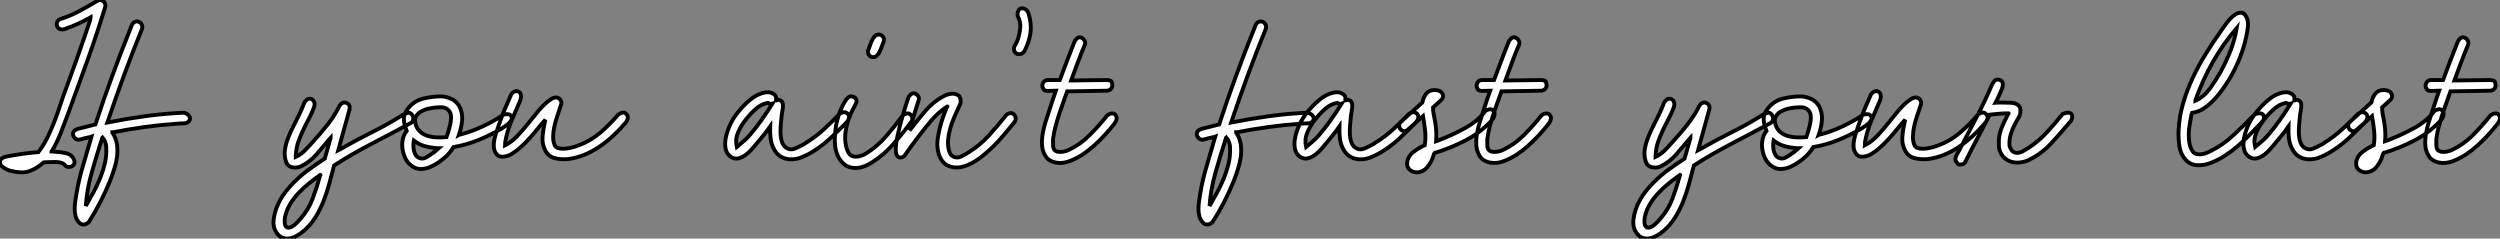 <?xml version="1.0" standalone="no"?>
<svg xmlns="http://www.w3.org/2000/svg" viewBox="-0.054 -40.959 642.749 61.346"><rect x="-0.054" y="-40.959" width="642.749" height="61.346" fill="#808080" stroke="none"/><path d="M25.87-40.94L25.87-40.94Q26.49-40.82 26.82-40.29Q27.16-39.76 26.99-39.14L26.99-39.14Q24.86-32.20 22.43-25.42Q19.99-18.65 17.47-11.76L17.47-11.76Q16.52-9.24 15.57-6.80Q14.62-4.37 13.27-2.07L13.27-2.07Q13.16-2.07 13.16-2.02L13.16-2.02Q13.22-2.02 13.33-2.02L13.33-2.02Q13.72-2.02 14-1.96L14-1.96Q15.46-1.90 16.94-1.57Q18.42-1.23 18.98 0.11L18.98 0.11Q19.10 0.28 19.10 0.73L19.10 0.73L19.10 1.01Q18.98 1.40 18.65 1.65Q18.31 1.90 17.92 1.96Q17.53 2.02 17.14 1.88Q16.74 1.74 16.52 1.34L16.52 1.34Q15.90 0.73 14.39 0.70Q12.88 0.67 11.20 0.78L11.20 0.78Q10.36 1.51 9.41 2.13L9.41 2.13Q8.62 2.63 7.56 3.02Q6.50 3.42 5.26 3.36L5.26 3.36Q3.98 3.30 2.69 2.97Q1.40 2.63 0.45 1.79L0.45 1.79Q-0.22 1.23 0 0.39Q0.22-0.45 1.68-0.73L1.68-0.73Q3.70-1.12 5.68-1.40Q7.67-1.68 9.69-1.85L9.69-1.85L9.80-1.85Q11.14-3.58 12.12-5.57Q13.10-7.56 13.92-9.66Q14.73-11.76 15.43-13.94Q16.13-16.13 16.97-18.31L16.97-18.31Q17.53-19.82 18.20-21.67Q18.87-23.52 19.57-25.48Q20.27-27.44 20.92-29.32Q21.56-31.19 22.09-32.70Q22.62-34.22 22.93-35.20Q23.24-36.18 23.24-36.34L23.24-36.34L23.24-36.51L22.85-36.29Q21.34-35.45 19.77-34.75Q18.20-34.05 16.58-33.49L16.58-33.49Q16.35-33.43 16.13-33.38L16.13-33.38Q15.90-33.38 15.68-33.40Q15.46-33.43 15.18-33.54L15.18-33.54Q14.50-33.99 14.53-34.83Q14.56-35.67 15.46-36.06L15.46-36.06Q17.98-36.85 20.27-38.08Q22.57-39.31 24.92-40.71L24.92-40.71Q25.09-40.82 25.26-40.91Q25.42-40.99 25.87-40.94ZM35.28-35.45L35.28-35.45Q35.95-35.34 36.32-34.78Q36.68-34.22 36.46-33.54L36.46-33.54Q34.05-27.61 31.84-21.62Q29.62-15.62 27.55-9.46L27.55-9.46Q32.42-10.42 37.30-11.09Q42.17-11.76 47.10-11.98L47.10-11.98Q47.32-11.98 47.71-11.82Q48.10-11.65 48.38-11.37Q48.66-11.09 48.78-10.70Q48.89-10.30 48.55-9.86L48.55-9.86Q48.16-9.24 47.15-9.24Q46.14-9.24 45.19-9.13L45.19-9.13Q41.10-8.85 37.04-8.29Q32.98-7.73 28.95-6.94L28.95-6.94Q28.90-7 28.84-7L28.84-7Q28.84-6.94 28.84-6.89L28.84-6.89Q28.95-6.78 29.01-6.61L29.01-6.61Q29.85-5.26 30.04-3.70Q30.24-2.13 30.02-0.53Q29.79 1.06 29.26 2.66Q28.73 4.26 28.17 5.71L28.17 5.71Q27.05 8.46 25.70 11.06Q24.36 13.66 22.74 16.18L22.74 16.18Q22.34 16.52 21.90 16.69L21.90 16.69Q21.56 16.80 21.11 16.74Q20.66 16.69 20.22 16.18L20.22 16.18Q19.60 15.51 19.38 14.64Q19.15 13.78 19.15 12.80Q19.15 11.82 19.29 10.81Q19.43 9.80 19.60 8.85L19.60 8.85Q20.22 5.15 21.28 1.65Q22.34-1.85 23.35-5.43L23.35-5.43L23.46-5.82Q23.18-5.71 22.90-5.68Q22.62-5.66 22.34-5.54L22.34-5.54Q22.01-5.49 21.64-5.40Q21.28-5.32 21-5.21L21-5.21Q20.61-5.15 20.27-5.04L20.27-5.04Q19.49-4.98 18.98-5.71Q18.48-6.44 18.87-7.11L18.87-7.11Q19.04-7.39 19.35-7.56Q19.66-7.73 19.99-7.84L19.99-7.84L24.47-8.96Q26.54-15.29 28.84-21.53Q31.14-27.78 33.66-34.05L33.66-34.05Q33.77-34.44 33.99-34.78L33.99-34.78Q34.16-35.06 34.50-35.28Q34.83-35.50 35.28-35.45ZM26.21-5.43L26.21-5.43Q24.81-1.06 23.55 3.33Q22.29 7.73 22.01 11.98L22.01 11.98L22.01 11.98Q23.02 10.25 23.97 8.48Q24.92 6.72 25.68 4.87Q26.43 3.02 26.88 1.15Q27.33-0.73 27.27-2.63L27.27-2.63L27.27-3.14Q27.22-3.81 26.99-4.45Q26.77-5.10 26.32-5.60L26.32-5.60L26.26-5.54Q26.26-5.49 26.21-5.43Z" fill="white" stroke="black" transform="scale(1,1)"/><path d="M79.69-15.57L79.69-15.57Q80.42-15.46 80.70-14.81Q80.98-14.17 80.64-13.27L80.64-13.27Q80.08-11.76 79.32-10.36Q78.57-8.96 77.90-7.53Q77.22-6.10 76.69-4.62Q76.16-3.14 76.05-1.57L76.05-1.57Q76.05-1.46 76.02-1.26Q75.99-1.06 75.99-0.95L75.99-0.95Q75.99-0.78 75.99-0.62L75.99-0.62Q77.28-1.23 78.37-2.32Q79.46-3.42 80.47-4.59L80.47-4.59Q82.43-6.72 84.20-8.96Q85.96-11.20 87.25-13.78L87.25-13.78Q87.42-14 87.58-14.22L87.58-14.22Q87.75-14.34 88.00-14.48Q88.26-14.62 88.54-14.62L88.54-14.62Q89.15-14.56 89.57-14.11Q89.99-13.66 89.82-12.88L89.82-12.88Q89.26-10.81 88.70-8.79Q88.14-6.78 87.58-4.76L87.58-4.76L86.91-2.30Q87.14-2.41 87.30-2.52Q87.47-2.63 87.70-2.74L87.70-2.74Q91.39-4.87 95.23-6.78Q99.06-8.68 102.70-10.92L102.70-10.92L103.43-11.37L104.33-11.82Q105.17-12.10 105.50-11.84Q105.84-11.59 106.01-11.26L106.01-11.26Q106.29-10.75 106.15-10.16Q106.01-9.58 105.50-9.30L105.50-9.30Q100.52-6.61 95.56-4.03Q90.61-1.46 85.85 1.57L85.85 1.57Q85.23 3.86 84.62 6.19Q84.00 8.51 83.13 10.72Q82.26 12.94 81.03 14.92Q79.80 16.91 77.95 18.48L77.95 18.48Q77.22 19.10 76.30 19.63Q75.38 20.16 74.42 20.33Q73.47 20.50 72.58 20.16Q71.68 19.82 71.01 18.82L71.01 18.82Q70.11 17.47 70.28 15.74Q70.45 14 71.06 12.43L71.06 12.43Q71.85 10.36 73.19 8.60Q74.54 6.83 76.16 5.29Q77.78 3.75 79.66 2.41Q81.54 1.06 83.44-0.17L83.44-0.17L83.44-0.17L84.95-5.49L84.95-5.60Q84.84-5.49 84.78-5.38Q84.73-5.26 84.62-5.15L84.62-5.15Q82.99-3.19 81.31-1.26Q79.63 0.67 77.34 1.79L77.34 1.79Q76.33 2.30 75.07 2.04Q73.81 1.79 73.42 0.39L73.42 0.39Q72.97-1.06 73.22-2.60Q73.47-4.14 74.09-5.68Q74.70-7.22 75.49-8.74Q76.27-10.25 76.94-11.65L76.94-11.65Q77.28-12.38 77.59-13.08Q77.90-13.78 78.18-14.56L78.18-14.56Q78.34-14.84 78.57-15.06L78.57-15.06Q78.74-15.29 79.02-15.46Q79.30-15.62 79.69-15.57ZM82.32 3.98L82.32 3.98Q80.81 5.04 79.38 6.19Q77.95 7.34 76.72 8.65Q75.49 9.97 74.56 11.48Q73.64 12.99 73.25 14.73L73.25 14.73Q73.08 15.46 73.14 16.27Q73.19 17.08 73.61 17.42Q74.03 17.75 74.87 17.39Q75.71 17.02 77.17 15.34L77.17 15.34Q79.24 12.99 80.33 10.11Q81.42 7.22 82.21 4.26L82.21 4.26L82.26 4.09Q82.38 3.98 82.32 3.98ZM113.34-16.18L113.34-16.18Q114.74-16.13 116.03-15.51Q117.32-14.90 118.05-13.61L118.05-13.61Q118.94-11.87 118.75-9.94Q118.55-8.01 117.94-6.27L117.94-6.27Q118.05-6.33 118.13-6.33Q118.22-6.33 118.33-6.38L118.33-6.38Q121.30-7.17 124.04-8.46Q126.78-9.74 129.30-11.42L129.30-11.42Q129.70-11.59 130.09-11.59L130.09-11.59Q130.42-11.65 130.79-11.56Q131.15-11.48 131.38-11.09L131.38-11.09Q131.66-10.70 131.49-10.25Q131.32-9.80 130.93-9.41Q130.54-9.02 129.98-8.62Q129.42-8.23 128.91-7.90L128.91-7.90Q126.06-6.22 122.95-4.96Q119.84-3.70 116.54-3.14L116.54-3.14Q115.58-1.51 114.10-0.28Q112.62 0.95 111.16 1.68L111.16 1.68Q109.87 2.41 108.33 2.49Q106.79 2.58 105.50 1.46L105.50 1.46Q104.55 0.67 104.05-0.50Q103.54-1.68 103.40-2.91Q103.26-4.14 103.54-5.29Q103.82-6.44 104.50-7.28L104.50-7.28Q103.99-8.57 103.85-9.49Q103.71-10.42 103.88-11.14Q104.05-11.87 104.38-12.40Q104.72-12.94 105.11-13.38L105.11-13.38Q106.62-15.12 108.92-15.65Q111.22-16.18 113.34-16.18ZM106.34-4.82L106.34-4.82Q106.23-4.20 106.23-3.53Q106.23-2.86 106.37-2.24Q106.51-1.62 106.82-1.12Q107.13-0.62 107.63-0.39L107.63-0.39Q108.58 0.06 109.54-0.50Q110.49-1.06 111.16-1.57L111.16-1.57Q111.61-1.85 111.97-2.18Q112.34-2.52 112.73-2.86L112.73-2.86L112.34-2.86Q110.71-2.97 109.17-3.39Q107.63-3.81 106.34-4.82L106.34-4.82ZM113.12-13.38L113.12-13.38Q111.83-13.38 110.46-13.10Q109.09-12.82 108.11-12.24Q107.13-11.65 106.76-10.67Q106.40-9.69 107.13-8.18L107.13-8.18Q107.58-7.34 108.36-6.78Q109.14-6.22 110.15-5.94Q111.16-5.66 112.36-5.63Q113.57-5.60 114.74-5.71L114.74-5.71Q115.14-6.83 115.42-7.90L115.42-7.90Q115.70-8.79 115.84-9.77Q115.98-10.75 115.86-11.42L115.86-11.42Q115.70-12.32 114.97-12.88Q114.24-13.44 113.12-13.38ZM132.83-17.53L132.83-17.53Q133.62-17.42 133.84-16.69Q134.06-15.96 133.62-14.95L133.62-14.95Q132.50-12.43 131.43-9.86Q130.37-7.28 129.86-4.59L129.86-4.59Q129.86-4.48 129.84-4.28Q129.81-4.09 129.81-3.92L129.81-3.92Q129.75-3.75 129.75-3.58L129.75-3.58Q131.49-4.48 132.89-5.94Q134.29-7.39 135.60-9.04Q136.92-10.70 138.26-12.32Q139.61-13.94 141.18-15.18L141.18-15.18Q141.51-15.40 141.90-15.62Q142.30-15.85 142.69-15.90Q143.08-15.96 143.47-15.79Q143.86-15.62 144.14-15.06L144.14-15.06Q144.37-14.62 144.23-14.17Q144.09-13.72 143.92-13.22L143.92-13.22Q143.53-12.04 143.11-10.78Q142.69-9.52 142.44-8.29Q142.18-7.06 142.16-5.88Q142.13-4.70 142.52-3.70L142.52-3.70Q142.74-3.14 143.36-2.91Q143.98-2.69 144.84-2.72Q145.71-2.74 146.69-2.97Q147.67-3.19 148.68-3.58L148.68-3.58Q151.76-4.70 154.28-6.86Q156.80-9.02 158.93-11.54L158.93-11.54Q159.26-11.76 159.54-11.87L159.54-11.87Q159.82-11.98 160.19-12.01Q160.55-12.04 160.83-11.76L160.83-11.76Q161.34-11.37 161.36-10.78Q161.39-10.19 160.78-9.41L160.78-9.41Q159.32-7.67 157.64-6.10Q155.96-4.54 154.11-3.28Q152.26-2.02 150.22-1.18Q148.18-0.34 145.99-0.06L145.99-0.06Q144.31 0.11 142.66-0.28Q141.01-0.67 140.22-2.13L140.22-2.13Q139.27-3.81 139.44-5.82Q139.61-7.84 140.11-9.97L140.11-9.97L140.17-10.19Q139.10-9.02 138.07-7.73Q137.03-6.44 135.94-5.24Q134.85-4.03 133.67-3.00Q132.50-1.96 131.15-1.18L131.15-1.18Q130.26-0.73 129.14-0.67Q128.02-0.62 127.40-1.62L127.40-1.62Q126.95-2.35 126.90-3.22Q126.84-4.09 127.04-5.07Q127.23-6.05 127.60-7.08Q127.96-8.12 128.30-9.13L128.30-9.13Q128.97-11.09 129.75-12.96Q130.54-14.84 131.38-16.69L131.38-16.69Q131.54-16.91 131.77-17.14L131.77-17.14Q131.99-17.30 132.27-17.44Q132.55-17.58 132.83-17.53Z" fill="white" stroke="black" transform="scale(1,1)"/><path d="M197.49-17.25L197.49-17.25Q198.27-17.19 198.97-16.69Q199.67-16.18 199.45-15.29L199.45-15.29Q199.39-15.01 199.73-15.20Q200.06-15.40 200.51-15.18L200.51-15.18Q201.02-14.95 201.16-14.48Q201.30-14 201.24-13.38Q201.18-12.77 201.04-12.04Q200.90-11.31 200.85-10.64L200.85-10.64Q200.74-9.58 200.65-8.40Q200.57-7.22 200.65-6.13Q200.74-5.04 201.10-4.17Q201.46-3.30 202.25-2.86L202.25-2.86Q203.26-2.30 204.35-2.77Q205.44-3.25 206.28-3.70L206.28-3.70Q206.50-3.81 206.73-3.95Q206.95-4.09 207.18-4.26L207.18-4.26Q209.64-5.77 211.74-7.70Q213.84-9.63 215.91-11.76L215.91-11.76Q216.14-11.93 216.42-11.98L216.42-11.98Q216.64-12.10 216.86-12.12Q217.09-12.15 217.37-12.04L217.37-12.04Q218.15-11.76 218.24-10.98Q218.32-10.19 217.37-9.24L217.37-9.24Q216.02-7.95 214.71-6.64Q213.39-5.32 211.96-4.14Q210.54-2.97 208.94-1.99Q207.34-1.01 205.55-0.34L205.55-0.34Q204.71-0.06 203.76 0Q202.81 0.06 201.94-0.17Q201.07-0.39 200.32-0.95Q199.56-1.51 199.06-2.41L199.06-2.41Q198.27-3.75 198.08-5.29Q197.88-6.83 197.94-8.46L197.94-8.46Q197.54-7.90 197.10-7.28L197.10-7.28Q196.26-6.16 195.25-4.98L195.25-4.98Q194.46-4.03 193.60-3.00Q192.73-1.96 191.78-1.23Q190.82-0.50 189.84-0.25Q188.86 0 187.86-0.62L187.86-0.62Q186.85-1.29 186.54-2.55Q186.23-3.81 186.51-5.35Q186.79-6.89 187.49-8.51Q188.19-10.14 189.20-11.48L189.20-11.48Q189.98-12.54 190.96-13.58Q191.94-14.62 193.01-15.46Q194.07-16.30 195.22-16.77Q196.37-17.25 197.49-17.25ZM197.32-14.50L197.32-14.50Q195.70-14.22 194.27-12.96Q192.84-11.70 191.72-10.25L191.72-10.25Q190.49-8.74 189.70-6.92Q188.92-5.10 189.37-3.14L189.37-3.14Q189.93-3.58 190.54-4.14L190.54-4.14Q191.10-4.59 191.72-5.18Q192.34-5.77 192.90-6.44L192.90-6.44Q194.46-8.29 195.84-10.25Q197.21-12.21 198.50-14.28L198.50-14.28Q198.33-14.22 198.10-14.22L198.10-14.22Q197.94-14.28 197.74-14.34Q197.54-14.39 197.32-14.50L197.32-14.50ZM197.10-14.67L197.10-14.67L197.10-14.67ZM218.94-16.18L218.94-16.18Q219.44-16.07 219.58-15.99Q219.72-15.90 219.83-15.79L219.83-15.79Q220.28-15.29 220.14-14.73Q220.00-14.17 219.38-13.16L219.38-13.16Q218.66-11.82 218.12-10.30Q217.59-8.79 217.37-7.28Q217.14-5.77 217.31-4.31Q217.48-2.86 218.10-1.68L218.10-1.68Q218.66-0.67 219.94-0.67Q221.23-0.67 222.63-1.51L222.63-1.51Q225.49-3.30 227.73-5.88Q229.97-8.46 232.04-11.26L232.04-11.26Q232.26-11.48 232.54-11.59L232.54-11.59Q232.77-11.70 233.05-11.79Q233.33-11.87 233.61-11.76L233.61-11.76Q234.22-11.54 234.45-10.86Q234.67-10.19 234.22-9.63L234.22-9.63Q232.04-6.66 229.60-3.89Q227.17-1.12 224.14 0.78L224.14 0.78Q223.30 1.34 222.32 1.74Q221.34 2.13 220.34 2.21Q219.33 2.30 218.38 2.02Q217.42 1.74 216.64 0.95L216.64 0.95Q215.74 0.06 215.27-1.09Q214.79-2.24 214.65-3.47Q214.51-4.70 214.60-5.96Q214.68-7.22 214.85-8.40L214.85-8.40Q215.18-10.30 215.83-12.07Q216.47-13.83 217.54-15.40L217.54-15.40Q217.82-15.74 218.15-15.99Q218.49-16.24 218.94-16.18ZM225.94-32.09L225.94-32.09Q226.61-32.03 227.00-31.44Q227.39-30.86 227.11-30.18L227.11-30.18Q226.83-29.51 226.58-28.81Q226.33-28.11 226.02-27.52Q225.71-26.94 225.32-26.60Q224.93-26.26 224.42-26.26L224.42-26.26Q223.75-26.26 223.33-26.88Q222.91-27.50 223.19-28.17L223.19-28.17Q223.47-28.78 223.70-29.48Q223.92-30.18 224.23-30.77Q224.54-31.36 224.93-31.72Q225.32-32.09 225.94-32.09ZM234.95-16.97L234.95-16.97Q235.57-16.86 235.96-16.32Q236.35-15.79 236.13-15.18L236.13-15.18Q235.51-13.33 234.95-11.42Q234.39-9.52 233.89-7.62L233.89-7.62L233.83-7.45Q233.94-7.56 234.06-7.73Q234.17-7.90 234.28-8.01L234.28-8.01Q236.07-10.36 238.00-12.60Q239.94-14.84 242.57-16.24L242.57-16.24Q243.52-16.74 244.61-16.86Q245.70-16.97 246.60-16.24L246.60-16.24Q246.77-15.90 246.88-15.57L246.88-15.57Q246.94-15.23 246.94-14.81Q246.94-14.39 246.66-13.89L246.66-13.89Q245.98-12.43 245.31-10.89Q244.64-9.35 244.22-7.84Q243.80-6.33 243.69-4.87Q243.58-3.42 243.97-2.13L243.97-2.13Q244.08-1.74 244.30-1.37Q244.53-1.01 244.86-0.78L244.86-0.78Q245.93-0.17 247.08-0.73Q248.22-1.29 249.06-1.85L249.06-1.85Q251.92-3.64 254.22-6.16Q256.51-8.68 258.64-11.37L258.64-11.37Q258.86-11.59 259.14-11.70L259.14-11.70Q259.37-11.82 259.65-11.87Q259.93-11.93 260.21-11.82L260.21-11.82Q260.82-11.54 261.02-10.86Q261.22-10.19 260.82-9.63L260.82-9.63Q259.48-8.01 258.11-6.36Q256.74-4.70 255.22-3.22Q253.71-1.74 252.09-0.50Q250.46 0.73 248.67 1.51L248.67 1.51Q247.83 1.85 246.94 2.02Q246.04 2.18 245.17 2.07Q244.30 1.96 243.52 1.57Q242.74 1.18 242.18 0.39L242.18 0.39Q241.56-0.45 241.28-1.43Q241.00-2.41 240.94-3.44Q240.89-4.48 241.06-5.52Q241.22-6.55 241.45-7.56L241.45-7.56Q241.78-9.02 242.26-10.44Q242.74-11.87 243.35-13.33L243.35-13.33Q243.46-13.44 243.52-13.50L243.52-13.50Q243.63-13.72 243.35-13.50L243.35-13.50Q241.00-11.93 239.21-9.77Q237.42-7.62 235.68-5.32L235.68-5.32Q234.90-4.31 234.17-3.28Q233.44-2.24 232.71-1.23L232.71-1.23Q232.60-1.01 232.43-0.84L232.43-0.84Q231.98-0.50 231.59-0.45L231.59-0.45Q230.81-0.39 230.50-1.09Q230.19-1.79 230.25-2.97Q230.30-4.14 230.61-5.63Q230.92-7.11 231.31-8.62L231.31-8.62Q231.82-10.47 232.35-12.29Q232.88-14.11 233.50-15.90L233.50-15.90Q233.66-16.24 233.89-16.46L233.89-16.46Q234.06-16.69 234.34-16.86Q234.62-17.02 234.95-16.97ZM262.90-38.81L262.90-38.81Q263.06-38.81 263.09-38.78Q263.12-38.75 263.23-38.75L263.23-38.75Q264.07-38.47 264.41-37.41Q264.74-36.34 264.86-35.34L264.86-35.34Q265.14-33.38 264.69-31.47Q264.24-29.57 263.34-27.83L263.34-27.83Q263.12-27.44 262.70-27.22Q262.28-26.99 261.86-27.02Q261.44-27.05 261.10-27.30Q260.77-27.55 260.66-28.11L260.66-28.11Q260.54-28.73 260.94-29.37Q261.33-30.02 261.61-30.80L261.61-30.80Q262.11-32.26 262.25-33.85Q262.39-35.45 261.61-36.74L261.61-36.74Q261.50-37.35 261.61-37.80L261.61-37.80Q261.72-38.19 262.00-38.53Q262.28-38.86 262.90-38.81ZM269.28-20.38L272.42-20.38Q273.37-22.90 274.29-25.37Q275.22-27.83 276.22-30.30L276.22-30.30Q276.39-30.63 276.62-30.86L276.62-30.86Q276.78-31.08 277.06-31.25Q277.34-31.42 277.68-31.36L277.68-31.36Q278.30-31.25 278.69-30.66Q279.08-30.07 278.86-29.46L278.86-29.46Q277.90-27.22 277.04-24.89Q276.17-22.57 275.33-20.27L275.33-20.27L284.51-20.38L284.62-20.38Q285.58-20.27 285.72-19.99Q285.86-19.71 285.91-19.15L285.91-19.15Q285.97-18.54 285.58-18.12Q285.18-17.70 284.57-17.64L284.57-17.64L274.32-17.47Q273.48-15.12 272.70-12.91Q271.91-10.70 271.30-8.34L271.30-8.34Q271.18-7.95 271.13-7.62Q271.07-7.28 270.96-6.94L270.96-6.94Q270.90-6.66 270.88-6.41Q270.85-6.16 270.79-5.88L270.79-5.88Q270.74-5.71 270.74-5.52Q270.74-5.32 270.68-5.15L270.68-5.15L270.68-4.48L270.68-3.98L270.68-3.53Q270.74-3.42 270.74-3.19L270.74-3.19Q270.79-3.08 270.79-2.91L270.79-2.91Q271.07-1.96 272.30-1.90Q273.54-1.85 274.71-2.41L274.71-2.41Q277.68-3.81 280.09-6.22Q282.50-8.62 284.62-11.31L284.62-11.31Q285.02-11.59 285.35-11.70L285.35-11.70Q285.69-11.82 286.08-11.79Q286.47-11.76 286.75-11.37L286.75-11.37Q287.14-10.92 287.03-10.36Q286.92-9.80 286.47-9.18L286.47-9.18Q285.30-7.67 283.98-6.24Q282.66-4.82 281.24-3.53Q279.81-2.24 278.27-1.23Q276.73-0.22 274.99 0.45L274.99 0.45Q274.15 0.78 273.23 0.90Q272.30 1.01 271.41 0.84Q270.51 0.67 269.78 0.22Q269.06-0.22 268.61-1.06L268.61-1.06Q267.94-2.24 267.85-3.64Q267.77-5.04 268.02-6.55Q268.27-8.06 268.75-9.60Q269.22-11.14 269.73-12.60L269.73-12.60Q270.12-13.89 270.54-15.12Q270.96-16.35 271.41-17.64L271.41-17.64L269.28-17.58Q268.50-17.64 268.36-17.84Q268.22-18.03 268.05-18.37L268.05-18.37Q267.77-18.98 268.10-19.63Q268.44-20.27 269.17-20.38L269.17-20.38L269.28-20.38Z" fill="white" stroke="black" transform="scale(1,1)"/><path d="M324.20-35.45L324.20-35.45Q324.87-35.34 325.24-34.78Q325.60-34.22 325.38-33.54L325.38-33.54Q322.97-27.61 320.76-21.62Q318.54-15.62 316.47-9.46L316.47-9.46Q321.34-10.42 326.22-11.09Q331.09-11.76 336.02-11.98L336.02-11.98Q336.24-11.98 336.63-11.82Q337.02-11.65 337.30-11.37Q337.58-11.09 337.70-10.70Q337.81-10.30 337.47-9.86L337.47-9.86Q337.08-9.24 336.07-9.24Q335.06-9.24 334.11-9.13L334.11-9.13Q330.02-8.85 325.96-8.29Q321.90-7.73 317.87-6.94L317.87-6.94Q317.82-7 317.76-7L317.76-7Q317.76-6.94 317.76-6.89L317.76-6.89Q317.87-6.78 317.93-6.61L317.93-6.61Q318.77-5.26 318.96-3.70Q319.16-2.13 318.94-0.53Q318.71 1.06 318.18 2.66Q317.65 4.26 317.09 5.71L317.09 5.71Q315.97 8.46 314.62 11.06Q313.28 13.66 311.66 16.18L311.66 16.18Q311.26 16.52 310.82 16.69L310.82 16.69Q310.48 16.80 310.03 16.74Q309.58 16.69 309.14 16.18L309.14 16.18Q308.52 15.51 308.30 14.64Q308.07 13.78 308.07 12.80Q308.07 11.82 308.21 10.81Q308.35 9.80 308.52 8.85L308.52 8.85Q309.14 5.15 310.20 1.65Q311.26-1.85 312.27-5.43L312.27-5.43L312.38-5.82Q312.10-5.71 311.82-5.68Q311.54-5.66 311.26-5.54L311.26-5.54Q310.93-5.49 310.56-5.40Q310.20-5.32 309.92-5.21L309.92-5.21Q309.53-5.15 309.19-5.04L309.19-5.04Q308.41-4.98 307.90-5.71Q307.40-6.44 307.79-7.11L307.79-7.11Q307.96-7.39 308.27-7.56Q308.58-7.73 308.91-7.84L308.91-7.84L313.39-8.96Q315.46-15.29 317.76-21.53Q320.06-27.78 322.58-34.05L322.58-34.05Q322.69-34.44 322.91-34.78L322.91-34.78Q323.08-35.06 323.42-35.28Q323.75-35.50 324.20-35.45ZM315.13-5.43L315.13-5.43Q313.73-1.06 312.47 3.33Q311.21 7.73 310.93 11.98L310.93 11.98L310.93 11.98Q311.94 10.25 312.89 8.48Q313.84 6.72 314.60 4.87Q315.35 3.02 315.80 1.15Q316.25-0.73 316.19-2.63L316.19-2.63L316.19-3.14Q316.14-3.81 315.91-4.45Q315.69-5.10 315.24-5.60L315.24-5.60L315.18-5.54Q315.18-5.49 315.13-5.43ZM343.86-17.25L343.86-17.25Q344.64-17.19 345.34-16.69Q346.04-16.18 345.82-15.29L345.82-15.29Q345.76-15.01 346.10-15.20Q346.43-15.40 346.88-15.18L346.88-15.18Q347.38-14.95 347.52-14.48Q347.66-14 347.61-13.38Q347.55-12.77 347.41-12.04Q347.27-11.31 347.22-10.64L347.22-10.64Q347.10-9.58 347.02-8.40Q346.94-7.22 347.02-6.13Q347.10-5.04 347.47-4.17Q347.83-3.30 348.62-2.86L348.62-2.86Q349.62-2.30 350.72-2.77Q351.81-3.25 352.65-3.70L352.65-3.70Q352.87-3.81 353.10-3.95Q353.32-4.09 353.54-4.26L353.54-4.26Q356.01-5.77 358.11-7.70Q360.21-9.63 362.28-11.76L362.28-11.76Q362.50-11.93 362.78-11.98L362.78-11.98Q363.01-12.10 363.23-12.12Q363.46-12.15 363.74-12.04L363.74-12.04Q364.52-11.76 364.60-10.98Q364.69-10.19 363.74-9.24L363.74-9.24Q362.39-7.95 361.08-6.64Q359.76-5.32 358.33-4.14Q356.90-2.97 355.31-1.99Q353.71-1.01 351.92-0.34L351.92-0.34Q351.08-0.06 350.13 0Q349.18 0.06 348.31-0.17Q347.44-0.39 346.68-0.95Q345.93-1.51 345.42-2.41L345.42-2.41Q344.64-3.75 344.44-5.29Q344.25-6.83 344.30-8.46L344.30-8.46Q343.91-7.90 343.46-7.28L343.46-7.28Q342.62-6.16 341.62-4.98L341.62-4.98Q340.83-4.03 339.96-3.00Q339.10-1.96 338.14-1.23Q337.19-0.50 336.21-0.25Q335.23 0 334.22-0.62L334.22-0.62Q333.22-1.29 332.91-2.55Q332.60-3.81 332.88-5.35Q333.16-6.89 333.86-8.51Q334.56-10.14 335.57-11.48L335.57-11.48Q336.35-12.54 337.33-13.58Q338.31-14.62 339.38-15.46Q340.44-16.30 341.59-16.77Q342.74-17.25 343.86-17.25ZM343.69-14.50L343.69-14.50Q342.06-14.22 340.64-12.96Q339.21-11.70 338.09-10.25L338.09-10.25Q336.86-8.74 336.07-6.92Q335.29-5.10 335.74-3.14L335.74-3.14Q336.30-3.58 336.91-4.14L336.91-4.14Q337.47-4.59 338.09-5.18Q338.70-5.77 339.26-6.44L339.26-6.44Q340.83-8.29 342.20-10.25Q343.58-12.21 344.86-14.28L344.86-14.28Q344.70-14.22 344.47-14.22L344.47-14.22Q344.30-14.28 344.11-14.34Q343.91-14.39 343.69-14.50L343.69-14.50ZM343.46-14.67L343.46-14.67L343.46-14.67ZM368.78-17.81L368.78-17.81Q369.11-17.81 369.67-17.70L369.67-17.70Q369.90-17.58 370.12-17.53L370.12-17.53Q370.34-17.42 370.40-17.36Q370.46-17.30 370.57-17.19L370.57-17.19Q370.96-16.80 370.96-16.24Q370.96-15.68 370.46-15.23L370.46-15.23L368.38-13.33Q368.38-12.54 368.52-11.73Q368.66-10.92 368.83-10.14L368.83-10.14Q368.94-9.58 368.97-9.35Q369.00-9.13 369.06-8.74L369.06-8.74Q369.34-6.61 369.17-4.65L369.17-4.65Q369.50-4.76 369.78-4.87L369.78-4.87Q370.06-4.98 370.34-5.10Q370.62-5.21 370.90-5.32L370.90-5.32Q373.98-6.55 376.92-8.20Q379.86-9.86 381.77-12.32L381.77-12.32Q381.99-12.54 382.27-12.66L382.27-12.66Q382.55-12.77 382.83-12.85Q383.11-12.94 383.39-12.82L383.39-12.82Q384.23-12.54 384.20-11.62Q384.18-10.70 383.22-9.74L383.22-9.74Q380.37-6.72 376.53-4.76Q372.70-2.80 368.94-1.68L368.94-1.68Q368.89-1.68 368.83-1.68L368.83-1.68Q368.72-1.57 368.66-1.46L368.66-1.46Q368.55-1.12 368.44-0.81Q368.33-0.50 368.22-0.17L368.22-0.17Q367.77 0.95 366.93 1.99Q366.09 3.02 364.80 3.30L364.80 3.30Q364.24 3.42 363.68 3.30Q363.12 3.19 362.64 2.88Q362.17 2.58 361.92 2.07Q361.66 1.57 361.72 0.90L361.72 0.90Q361.89-0.73 363.26-1.82Q364.63-2.91 366.26-3.64L366.26-3.64L366.26-3.64Q366.54-5.49 366.34-7.34Q366.14-9.18 365.81-11.09L365.81-11.09L361.89-7.62Q361.44-7.22 361.30-7.22Q361.16-7.22 360.94-7.22L360.94-7.22Q360.10-7.34 359.76-8.18Q359.42-9.02 360.10-9.63L360.10-9.63L365.64-14.62Q365.70-14.67 365.70-14.84L365.70-14.84Q365.92-15.96 366.65-16.88Q367.38-17.81 368.78-17.81ZM380.93-20.38L384.06-20.38Q385.02-22.90 385.94-25.37Q386.86-27.83 387.87-30.30L387.87-30.30Q388.04-30.63 388.26-30.86L388.26-30.86Q388.43-31.08 388.71-31.25Q388.99-31.42 389.33-31.36L389.33-31.36Q389.94-31.25 390.34-30.66Q390.73-30.07 390.50-29.46L390.50-29.46Q389.55-27.22 388.68-24.89Q387.82-22.57 386.98-20.27L386.98-20.27L396.16-20.38L396.27-20.38Q397.22-20.27 397.36-19.99Q397.50-19.71 397.56-19.15L397.56-19.15Q397.62-18.54 397.22-18.12Q396.83-17.70 396.22-17.64L396.22-17.64L385.97-17.47Q385.13-15.12 384.34-12.91Q383.56-10.70 382.94-8.34L382.94-8.34Q382.83-7.95 382.78-7.62Q382.72-7.28 382.61-6.94L382.61-6.94Q382.55-6.66 382.52-6.41Q382.50-6.16 382.44-5.88L382.44-5.88Q382.38-5.71 382.38-5.52Q382.38-5.32 382.33-5.15L382.33-5.15L382.33-4.48L382.33-3.98L382.33-3.53Q382.38-3.42 382.38-3.19L382.38-3.19Q382.44-3.08 382.44-2.91L382.44-2.91Q382.72-1.96 383.95-1.90Q385.18-1.85 386.36-2.41L386.36-2.41Q389.33-3.81 391.74-6.22Q394.14-8.62 396.27-11.31L396.27-11.31Q396.66-11.59 397.00-11.70L397.00-11.70Q397.34-11.82 397.73-11.79Q398.12-11.76 398.40-11.37L398.40-11.37Q398.79-10.92 398.68-10.36Q398.57-9.80 398.12-9.18L398.12-9.18Q396.94-7.67 395.63-6.24Q394.31-4.82 392.88-3.53Q391.46-2.24 389.92-1.23Q388.38-0.22 386.64 0.45L386.64 0.45Q385.80 0.78 384.88 0.90Q383.95 1.01 383.06 0.84Q382.16 0.67 381.43 0.22Q380.70-0.22 380.26-1.06L380.26-1.06Q379.58-2.24 379.50-3.64Q379.42-5.04 379.67-6.55Q379.92-8.06 380.40-9.60Q380.87-11.14 381.38-12.60L381.38-12.60Q381.77-13.89 382.19-15.12Q382.61-16.35 383.06-17.64L383.06-17.64L380.93-17.58Q380.14-17.64 380.00-17.84Q379.86-18.03 379.70-18.37L379.70-18.37Q379.42-18.98 379.75-19.63Q380.09-20.27 380.82-20.38L380.82-20.38L380.93-20.38Z" fill="white" stroke="black" transform="scale(1,1)"/><path d="M429.29-15.57L429.29-15.57Q430.02-15.46 430.30-14.81Q430.58-14.17 430.24-13.27L430.24-13.27Q429.68-11.76 428.92-10.36Q428.17-8.96 427.50-7.53Q426.82-6.10 426.29-4.62Q425.76-3.14 425.65-1.57L425.65-1.57Q425.65-1.46 425.62-1.26Q425.59-1.06 425.59-0.95L425.59-0.95Q425.59-0.78 425.59-0.62L425.59-0.62Q426.88-1.23 427.97-2.32Q429.06-3.42 430.07-4.59L430.07-4.59Q432.03-6.72 433.80-8.96Q435.56-11.20 436.85-13.78L436.85-13.78Q437.02-14 437.18-14.22L437.18-14.22Q437.35-14.34 437.60-14.48Q437.86-14.62 438.14-14.62L438.14-14.62Q438.75-14.56 439.17-14.11Q439.59-13.66 439.42-12.88L439.42-12.88Q438.86-10.81 438.30-8.79Q437.74-6.78 437.18-4.76L437.18-4.76L436.51-2.30Q436.74-2.41 436.90-2.52Q437.07-2.63 437.30-2.74L437.30-2.74Q440.99-4.87 444.83-6.78Q448.66-8.68 452.30-10.92L452.30-10.92L453.03-11.37L453.93-11.82Q454.77-12.10 455.10-11.84Q455.44-11.59 455.61-11.26L455.61-11.26Q455.89-10.75 455.75-10.16Q455.61-9.58 455.10-9.30L455.10-9.30Q450.12-6.61 445.16-4.03Q440.21-1.46 435.45 1.57L435.45 1.57Q434.83 3.86 434.22 6.19Q433.60 8.51 432.73 10.72Q431.86 12.94 430.63 14.92Q429.40 16.91 427.55 18.48L427.55 18.48Q426.82 19.10 425.90 19.63Q424.98 20.16 424.02 20.33Q423.07 20.50 422.18 20.16Q421.28 19.82 420.61 18.82L420.61 18.82Q419.71 17.47 419.88 15.74Q420.05 14 420.66 12.43L420.66 12.43Q421.45 10.36 422.79 8.60Q424.14 6.83 425.76 5.29Q427.38 3.75 429.26 2.41Q431.14 1.06 433.04-0.17L433.04-0.17L433.04-0.17L434.55-5.49L434.55-5.60Q434.44-5.49 434.38-5.38Q434.33-5.26 434.22-5.15L434.22-5.15Q432.59-3.19 430.91-1.26Q429.23 0.67 426.94 1.79L426.94 1.79Q425.93 2.30 424.67 2.04Q423.41 1.79 423.02 0.39L423.02 0.39Q422.57-1.06 422.82-2.60Q423.07-4.14 423.69-5.68Q424.30-7.22 425.09-8.74Q425.87-10.25 426.54-11.65L426.54-11.65Q426.88-12.38 427.19-13.08Q427.50-13.78 427.78-14.56L427.78-14.56Q427.94-14.84 428.17-15.06L428.17-15.06Q428.34-15.29 428.62-15.46Q428.90-15.62 429.29-15.57ZM431.92 3.98L431.92 3.98Q430.41 5.04 428.98 6.19Q427.55 7.34 426.32 8.65Q425.09 9.97 424.16 11.48Q423.24 12.99 422.85 14.73L422.85 14.73Q422.68 15.46 422.74 16.27Q422.79 17.08 423.21 17.42Q423.63 17.75 424.47 17.39Q425.31 17.02 426.77 15.34L426.77 15.34Q428.84 12.99 429.93 10.11Q431.02 7.22 431.81 4.26L431.81 4.26L431.86 4.09Q431.98 3.98 431.92 3.98ZM462.94-16.18L462.94-16.18Q464.34-16.13 465.63-15.51Q466.92-14.90 467.65-13.61L467.65-13.61Q468.54-11.87 468.35-9.94Q468.15-8.01 467.54-6.27L467.54-6.27Q467.65-6.33 467.73-6.33Q467.82-6.33 467.93-6.38L467.93-6.38Q470.90-7.17 473.64-8.46Q476.38-9.74 478.90-11.42L478.90-11.42Q479.30-11.59 479.69-11.59L479.69-11.59Q480.02-11.65 480.39-11.56Q480.75-11.48 480.98-11.09L480.98-11.09Q481.26-10.70 481.09-10.25Q480.92-9.80 480.53-9.41Q480.14-9.02 479.58-8.62Q479.02-8.23 478.51-7.90L478.51-7.90Q475.66-6.22 472.55-4.96Q469.44-3.70 466.14-3.14L466.14-3.14Q465.18-1.51 463.70-0.28Q462.22 0.95 460.76 1.68L460.76 1.68Q459.47 2.41 457.93 2.49Q456.39 2.58 455.10 1.46L455.10 1.46Q454.15 0.67 453.65-0.50Q453.14-1.68 453.00-2.91Q452.86-4.14 453.14-5.29Q453.42-6.44 454.10-7.28L454.10-7.28Q453.59-8.57 453.45-9.49Q453.31-10.42 453.48-11.14Q453.65-11.87 453.98-12.40Q454.32-12.94 454.71-13.38L454.71-13.38Q456.22-15.12 458.52-15.65Q460.82-16.18 462.94-16.18ZM455.94-4.82L455.94-4.82Q455.83-4.20 455.83-3.53Q455.83-2.86 455.97-2.24Q456.11-1.62 456.42-1.12Q456.73-0.62 457.23-0.39L457.23-0.39Q458.18 0.06 459.14-0.50Q460.09-1.06 460.76-1.57L460.76-1.57Q461.21-1.85 461.57-2.18Q461.94-2.52 462.33-2.86L462.33-2.86L461.94-2.86Q460.31-2.97 458.77-3.39Q457.23-3.81 455.94-4.82L455.94-4.82ZM462.72-13.38L462.72-13.38Q461.43-13.38 460.06-13.10Q458.69-12.82 457.71-12.24Q456.73-11.65 456.36-10.67Q456.00-9.69 456.73-8.18L456.73-8.18Q457.18-7.34 457.96-6.78Q458.74-6.22 459.75-5.94Q460.76-5.66 461.96-5.63Q463.17-5.60 464.34-5.71L464.34-5.71Q464.74-6.83 465.02-7.90L465.02-7.90Q465.30-8.79 465.44-9.77Q465.58-10.75 465.46-11.42L465.46-11.42Q465.30-12.32 464.57-12.88Q463.84-13.44 462.72-13.38ZM482.43-17.53L482.43-17.53Q483.22-17.42 483.44-16.69Q483.66-15.96 483.22-14.95L483.22-14.95Q482.10-12.43 481.03-9.86Q479.97-7.28 479.46-4.59L479.46-4.59Q479.46-4.48 479.44-4.28Q479.41-4.09 479.41-3.92L479.41-3.92Q479.35-3.75 479.35-3.58L479.35-3.58Q481.09-4.48 482.49-5.94Q483.89-7.39 485.20-9.04Q486.52-10.70 487.86-12.32Q489.21-13.94 490.78-15.18L490.78-15.18Q491.11-15.40 491.50-15.62Q491.90-15.85 492.29-15.90Q492.68-15.96 493.07-15.79Q493.46-15.62 493.74-15.06L493.74-15.06Q493.97-14.62 493.83-14.17Q493.69-13.72 493.52-13.22L493.52-13.22Q493.13-12.04 492.71-10.78Q492.29-9.52 492.04-8.29Q491.78-7.06 491.76-5.88Q491.73-4.70 492.12-3.70L492.12-3.70Q492.34-3.14 492.96-2.91Q493.58-2.69 494.44-2.72Q495.31-2.74 496.29-2.97Q497.27-3.19 498.28-3.58L498.28-3.58Q501.36-4.70 503.88-6.86Q506.40-9.02 508.53-11.54L508.53-11.54Q508.86-11.76 509.14-11.87L509.14-11.87Q509.42-11.98 509.79-12.01Q510.15-12.04 510.43-11.76L510.43-11.76Q510.94-11.37 510.96-10.78Q510.99-10.19 510.38-9.41L510.38-9.41Q508.92-7.67 507.24-6.10Q505.56-4.54 503.71-3.28Q501.86-2.02 499.82-1.18Q497.78-0.34 495.59-0.06L495.59-0.06Q493.91 0.11 492.26-0.28Q490.61-0.67 489.82-2.13L489.82-2.13Q488.87-3.81 489.04-5.82Q489.21-7.84 489.71-9.97L489.71-9.97L489.77-10.19Q488.70-9.02 487.67-7.73Q486.63-6.44 485.54-5.24Q484.45-4.03 483.27-3.00Q482.10-1.96 480.75-1.18L480.75-1.18Q479.86-0.73 478.74-0.67Q477.62-0.62 477.00-1.62L477.00-1.62Q476.55-2.35 476.50-3.22Q476.44-4.09 476.64-5.07Q476.83-6.05 477.20-7.08Q477.56-8.12 477.90-9.13L477.90-9.13Q478.57-11.09 479.35-12.96Q480.14-14.84 480.98-16.69L480.98-16.69Q481.14-16.91 481.37-17.14L481.37-17.14Q481.59-17.30 481.87-17.44Q482.15-17.58 482.43-17.53ZM511.50-11.48L511.50-11.48Q510.04-8.57 508.50-5.71Q506.96-2.86 505.50 0.11L505.50 0.11Q505.45 0.34 505.28 0.56L505.28 0.56Q505.06 1.06 504.61 1.23L504.61 1.23L504.05 1.34Q503.77 1.34 503.66 1.34Q503.54 1.34 503.52 1.34Q503.49 1.34 503.40 1.26Q503.32 1.18 503.10 0.90L503.10 0.90L502.87 0.56Q502.76 0.34 502.70 0.25Q502.65 0.17 502.65 0.11Q502.65 0.06 502.68 0Q502.70-0.06 502.70-0.28L502.70-0.28Q502.82-0.84 503.10-1.32Q503.38-1.79 503.66-2.30L503.66-2.30Q505.84-6.50 508.05-10.70Q510.26-14.90 512.11-19.26L512.11-19.26Q512.28-19.60 512.50-19.88L512.50-19.88Q512.67-20.16 512.95-20.36Q513.23-20.55 513.68-20.50L513.68-20.50Q514.18-20.44 514.30-20.33Q514.41-20.22 514.58-20.10L514.58-20.10Q515.19-19.38 514.58-17.98L514.58-17.98Q514.18-17.08 513.82-16.24Q513.46-15.40 513.01-14.56L513.01-14.56Q513.74-14.62 514.46-14.59Q515.19-14.56 515.92-14.56L515.92-14.56Q516.48-14.56 517.07-14.53Q517.66-14.50 518.16-14.31Q518.66-14.11 519.03-13.72Q519.39-13.33 519.39-12.60L519.39-12.60Q519.45-11.59 518.94-10.75Q518.44-9.91 517.99-9.07L517.99-9.07Q517.32-7.78 516.90-6.38Q516.48-4.98 516.59-3.53L516.59-3.53Q516.65-3.19 516.82-2.91L516.82-2.91Q516.93-2.63 517.12-2.35Q517.32-2.07 517.60-1.90L517.60-1.90Q518.10-1.62 518.64-1.65Q519.17-1.68 519.67-1.90Q520.18-2.13 520.65-2.44Q521.13-2.74 521.52-2.97L521.52-2.97Q524.10-4.65 526.20-6.94Q528.30-9.24 530.26-11.65L530.26-11.65Q530.93-11.93 531.43-11.98L531.43-11.98Q531.88-12.04 532.27-11.84Q532.66-11.65 532.72-10.92L532.72-10.92Q532.72-10.53 532.55-10.19L532.55-10.19Q532.44-9.91 532.24-9.72Q532.05-9.52 531.88-9.30L531.88-9.30Q529.58-6.55 527.18-3.98Q524.77-1.40 521.46 0.22L521.46 0.22Q520.46 0.67 519.28 0.81Q518.10 0.95 517.01 0.62Q515.92 0.28 515.08-0.56Q514.24-1.40 513.90-2.91L513.90-2.91Q513.85-3.25 513.85-3.58L513.85-3.58L513.85-4.93Q513.96-6.72 514.69-8.40Q515.42-10.08 516.26-11.70L516.26-11.70Q516.37-11.70 516.37-11.76L516.37-11.76Q516.37-11.76 516.31-11.82L516.31-11.82L516.03-11.82Q514.91-11.82 513.76-11.70Q512.62-11.59 511.50-11.48Z" fill="white" stroke="black" transform="scale(1,1)"/><path d="M576.03-37.69L576.03-37.69Q576.65-37.69 577.01-37.30Q577.38-36.90 577.60-36.37Q577.82-35.84 577.88-35.20Q577.94-34.55 577.88-33.99L577.88-33.99Q577.54-31.47 576.82-29.04Q576.09-26.60 575.05-24.33Q574.02-22.06 572.76-20.05Q571.50-18.03 570.10-16.35L570.10-16.35Q568.75-14.73 567.10-13.47Q565.45-12.21 563.49-11.93L563.49-11.93Q563.43-11.82 563.43-11.76Q563.43-11.70 563.38-11.59L563.38-11.59Q563.15-10.36 562.93-9.04Q562.70-7.73 562.68-6.47Q562.65-5.21 562.87-4.06Q563.10-2.91 563.66-2.07L563.66-2.07Q564.05-1.51 564.61-1.37Q565.17-1.23 565.81-1.29Q566.46-1.34 567.04-1.57Q567.63-1.79 568.08-2.02L568.08-2.02Q571.44-3.64 574.21-6.24Q576.98-8.85 579.67-11.59L579.67-11.59Q580.29-11.82 580.79-11.82L580.79-11.82Q581.24-11.87 581.60-11.65Q581.97-11.42 582.02-10.70L582.02-10.70Q582.02-10.25 581.72-9.86Q581.41-9.46 581.07-9.13L581.07-9.13Q579.62-7.62 578.16-6.13Q576.70-4.65 575.14-3.30Q573.57-1.96 571.83-0.84Q570.10 0.28 568.08 1.01L568.08 1.01Q566.62 1.57 564.89 1.51Q563.15 1.46 561.92 0.17L561.92 0.17Q560.58-1.29 560.27-3.36Q559.96-5.43 560.07-7.56L560.07-7.56Q560.24-11.03 561.22-14.39Q562.20-17.75 563.71-20.97Q565.22-24.19 567.13-27.24Q569.03-30.30 571.10-33.21L571.10-33.21Q571.66-33.99 572.22-34.78Q572.78-35.56 573.40-36.20Q574.02-36.85 574.69-37.27Q575.36-37.69 576.03-37.69ZM575.02-33.77L575.02-33.77Q571.50-29.68 568.84-24.98Q566.18-20.27 564.38-15.18L564.38-15.18L564.38-15.06Q566.57-16.07 568.08-18.14Q569.59-20.22 570.88-22.51L570.88-22.51Q572.34-25.20 573.43-28Q574.52-30.80 575.02-33.77ZM587.85-17.25L587.85-17.25Q588.63-17.19 589.33-16.69Q590.03-16.18 589.81-15.29L589.81-15.29Q589.75-15.01 590.09-15.20Q590.42-15.40 590.87-15.18L590.87-15.18Q591.38-14.95 591.52-14.48Q591.66-14 591.60-13.38Q591.54-12.77 591.40-12.04Q591.26-11.31 591.21-10.64L591.21-10.64Q591.10-9.58 591.01-8.40Q590.93-7.22 591.01-6.13Q591.10-5.04 591.46-4.17Q591.82-3.30 592.61-2.86L592.61-2.86Q593.62-2.30 594.71-2.77Q595.80-3.25 596.64-3.70L596.64-3.70Q596.86-3.81 597.09-3.95Q597.31-4.09 597.54-4.26L597.54-4.26Q600.00-5.77 602.10-7.70Q604.20-9.63 606.27-11.76L606.27-11.76Q606.50-11.93 606.78-11.98L606.78-11.98Q607.00-12.10 607.22-12.12Q607.45-12.15 607.73-12.04L607.73-12.04Q608.51-11.76 608.60-10.98Q608.68-10.19 607.73-9.24L607.73-9.24Q606.38-7.95 605.07-6.64Q603.75-5.32 602.32-4.14Q600.90-2.97 599.30-1.99Q597.70-1.01 595.91-0.34L595.91-0.34Q595.07-0.06 594.12 0Q593.17 0.06 592.30-0.17Q591.43-0.39 590.68-0.95Q589.92-1.51 589.42-2.41L589.42-2.41Q588.63-3.75 588.44-5.29Q588.24-6.83 588.30-8.46L588.30-8.46Q587.90-7.90 587.46-7.28L587.46-7.28Q586.62-6.16 585.61-4.98L585.61-4.98Q584.82-4.03 583.96-3.00Q583.09-1.96 582.14-1.23Q581.18-0.50 580.20-0.25Q579.22 0 578.22-0.62L578.22-0.62Q577.21-1.29 576.90-2.55Q576.59-3.81 576.87-5.35Q577.15-6.89 577.85-8.51Q578.55-10.14 579.56-11.48L579.56-11.48Q580.34-12.54 581.32-13.58Q582.30-14.62 583.37-15.46Q584.43-16.30 585.58-16.77Q586.73-17.25 587.85-17.25ZM587.68-14.50L587.68-14.50Q586.06-14.22 584.63-12.96Q583.20-11.70 582.08-10.25L582.08-10.25Q580.85-8.74 580.06-6.92Q579.28-5.10 579.73-3.14L579.73-3.14Q580.29-3.58 580.90-4.14L580.90-4.14Q581.46-4.59 582.08-5.18Q582.70-5.77 583.26-6.44L583.26-6.44Q584.82-8.29 586.20-10.25Q587.57-12.21 588.86-14.28L588.86-14.28Q588.69-14.22 588.46-14.22L588.46-14.22Q588.30-14.28 588.10-14.34Q587.90-14.39 587.68-14.50L587.68-14.50ZM587.46-14.67L587.46-14.67L587.46-14.67ZM612.77-17.81L612.77-17.81Q613.10-17.81 613.66-17.70L613.66-17.70Q613.89-17.58 614.11-17.53L614.11-17.53Q614.34-17.42 614.39-17.36Q614.45-17.30 614.56-17.19L614.56-17.19Q614.95-16.80 614.95-16.24Q614.95-15.68 614.45-15.23L614.45-15.23L612.38-13.33Q612.38-12.54 612.52-11.73Q612.66-10.92 612.82-10.14L612.82-10.14Q612.94-9.58 612.96-9.35Q612.99-9.13 613.05-8.74L613.05-8.74Q613.33-6.61 613.16-4.65L613.16-4.65Q613.50-4.76 613.78-4.87L613.78-4.87Q614.06-4.98 614.34-5.10Q614.62-5.21 614.90-5.32L614.90-5.32Q617.98-6.55 620.92-8.20Q623.86-9.86 625.76-12.32L625.76-12.32Q625.98-12.54 626.26-12.66L626.26-12.66Q626.54-12.77 626.82-12.85Q627.10-12.94 627.38-12.82L627.38-12.82Q628.22-12.54 628.20-11.62Q628.17-10.70 627.22-9.74L627.22-9.74Q624.36-6.72 620.52-4.76Q616.69-2.80 612.94-1.68L612.94-1.68Q612.88-1.68 612.82-1.68L612.82-1.68Q612.71-1.57 612.66-1.46L612.66-1.46Q612.54-1.12 612.43-0.81Q612.32-0.50 612.21-0.17L612.21-0.17Q611.76 0.95 610.92 1.99Q610.08 3.02 608.79 3.30L608.79 3.30Q608.23 3.42 607.67 3.30Q607.11 3.19 606.64 2.88Q606.16 2.58 605.91 2.07Q605.66 1.57 605.71 0.90L605.71 0.90Q605.88-0.73 607.25-1.82Q608.62-2.91 610.25-3.64L610.25-3.64L610.25-3.64Q610.53-5.49 610.33-7.34Q610.14-9.18 609.80-11.09L609.80-11.09L605.88-7.62Q605.43-7.22 605.29-7.22Q605.15-7.22 604.93-7.22L604.93-7.22Q604.09-7.34 603.75-8.18Q603.42-9.02 604.09-9.63L604.09-9.63L609.63-14.62Q609.69-14.67 609.69-14.84L609.69-14.84Q609.91-15.96 610.64-16.88Q611.37-17.81 612.77-17.81ZM624.92-20.38L628.06-20.38Q629.01-22.90 629.93-25.37Q630.86-27.83 631.86-30.30L631.86-30.30Q632.03-30.63 632.26-30.86L632.26-30.86Q632.42-31.08 632.70-31.25Q632.98-31.42 633.32-31.36L633.32-31.36Q633.94-31.25 634.33-30.66Q634.72-30.07 634.50-29.46L634.50-29.46Q633.54-27.22 632.68-24.89Q631.81-22.57 630.97-20.27L630.97-20.27L640.15-20.38L640.26-20.38Q641.22-20.27 641.36-19.99Q641.50-19.71 641.55-19.15L641.55-19.15Q641.61-18.54 641.22-18.12Q640.82-17.70 640.21-17.64L640.21-17.64L629.96-17.47Q629.12-15.12 628.34-12.91Q627.55-10.70 626.94-8.34L626.94-8.34Q626.82-7.95 626.77-7.62Q626.71-7.28 626.60-6.94L626.60-6.94Q626.54-6.66 626.52-6.41Q626.49-6.16 626.43-5.88L626.43-5.88Q626.38-5.71 626.38-5.52Q626.38-5.32 626.32-5.15L626.32-5.15L626.32-4.48L626.32-3.98L626.32-3.53Q626.38-3.42 626.38-3.19L626.38-3.19Q626.43-3.08 626.43-2.91L626.43-2.91Q626.71-1.96 627.94-1.90Q629.18-1.85 630.35-2.41L630.35-2.41Q633.32-3.81 635.73-6.22Q638.14-8.62 640.26-11.31L640.26-11.31Q640.66-11.59 640.99-11.70L640.99-11.70Q641.33-11.82 641.72-11.79Q642.11-11.76 642.39-11.37L642.39-11.37Q642.78-10.92 642.67-10.36Q642.56-9.80 642.11-9.18L642.11-9.18Q640.94-7.67 639.62-6.24Q638.30-4.82 636.88-3.53Q635.45-2.24 633.91-1.23Q632.37-0.22 630.63 0.45L630.63 0.45Q629.79 0.78 628.87 0.90Q627.94 1.01 627.05 0.84Q626.15 0.67 625.42 0.22Q624.70-0.22 624.25-1.06L624.25-1.06Q623.58-2.24 623.49-3.64Q623.41-5.04 623.66-6.55Q623.91-8.06 624.39-9.60Q624.86-11.14 625.37-12.60L625.37-12.60Q625.76-13.89 626.18-15.12Q626.60-16.35 627.05-17.64L627.05-17.64L624.92-17.58Q624.14-17.64 624.00-17.84Q623.86-18.03 623.69-18.37L623.69-18.37Q623.41-18.98 623.74-19.63Q624.08-20.27 624.81-20.38L624.81-20.38L624.92-20.38Z" fill="white" stroke="black" transform="scale(1,1)"/></svg>